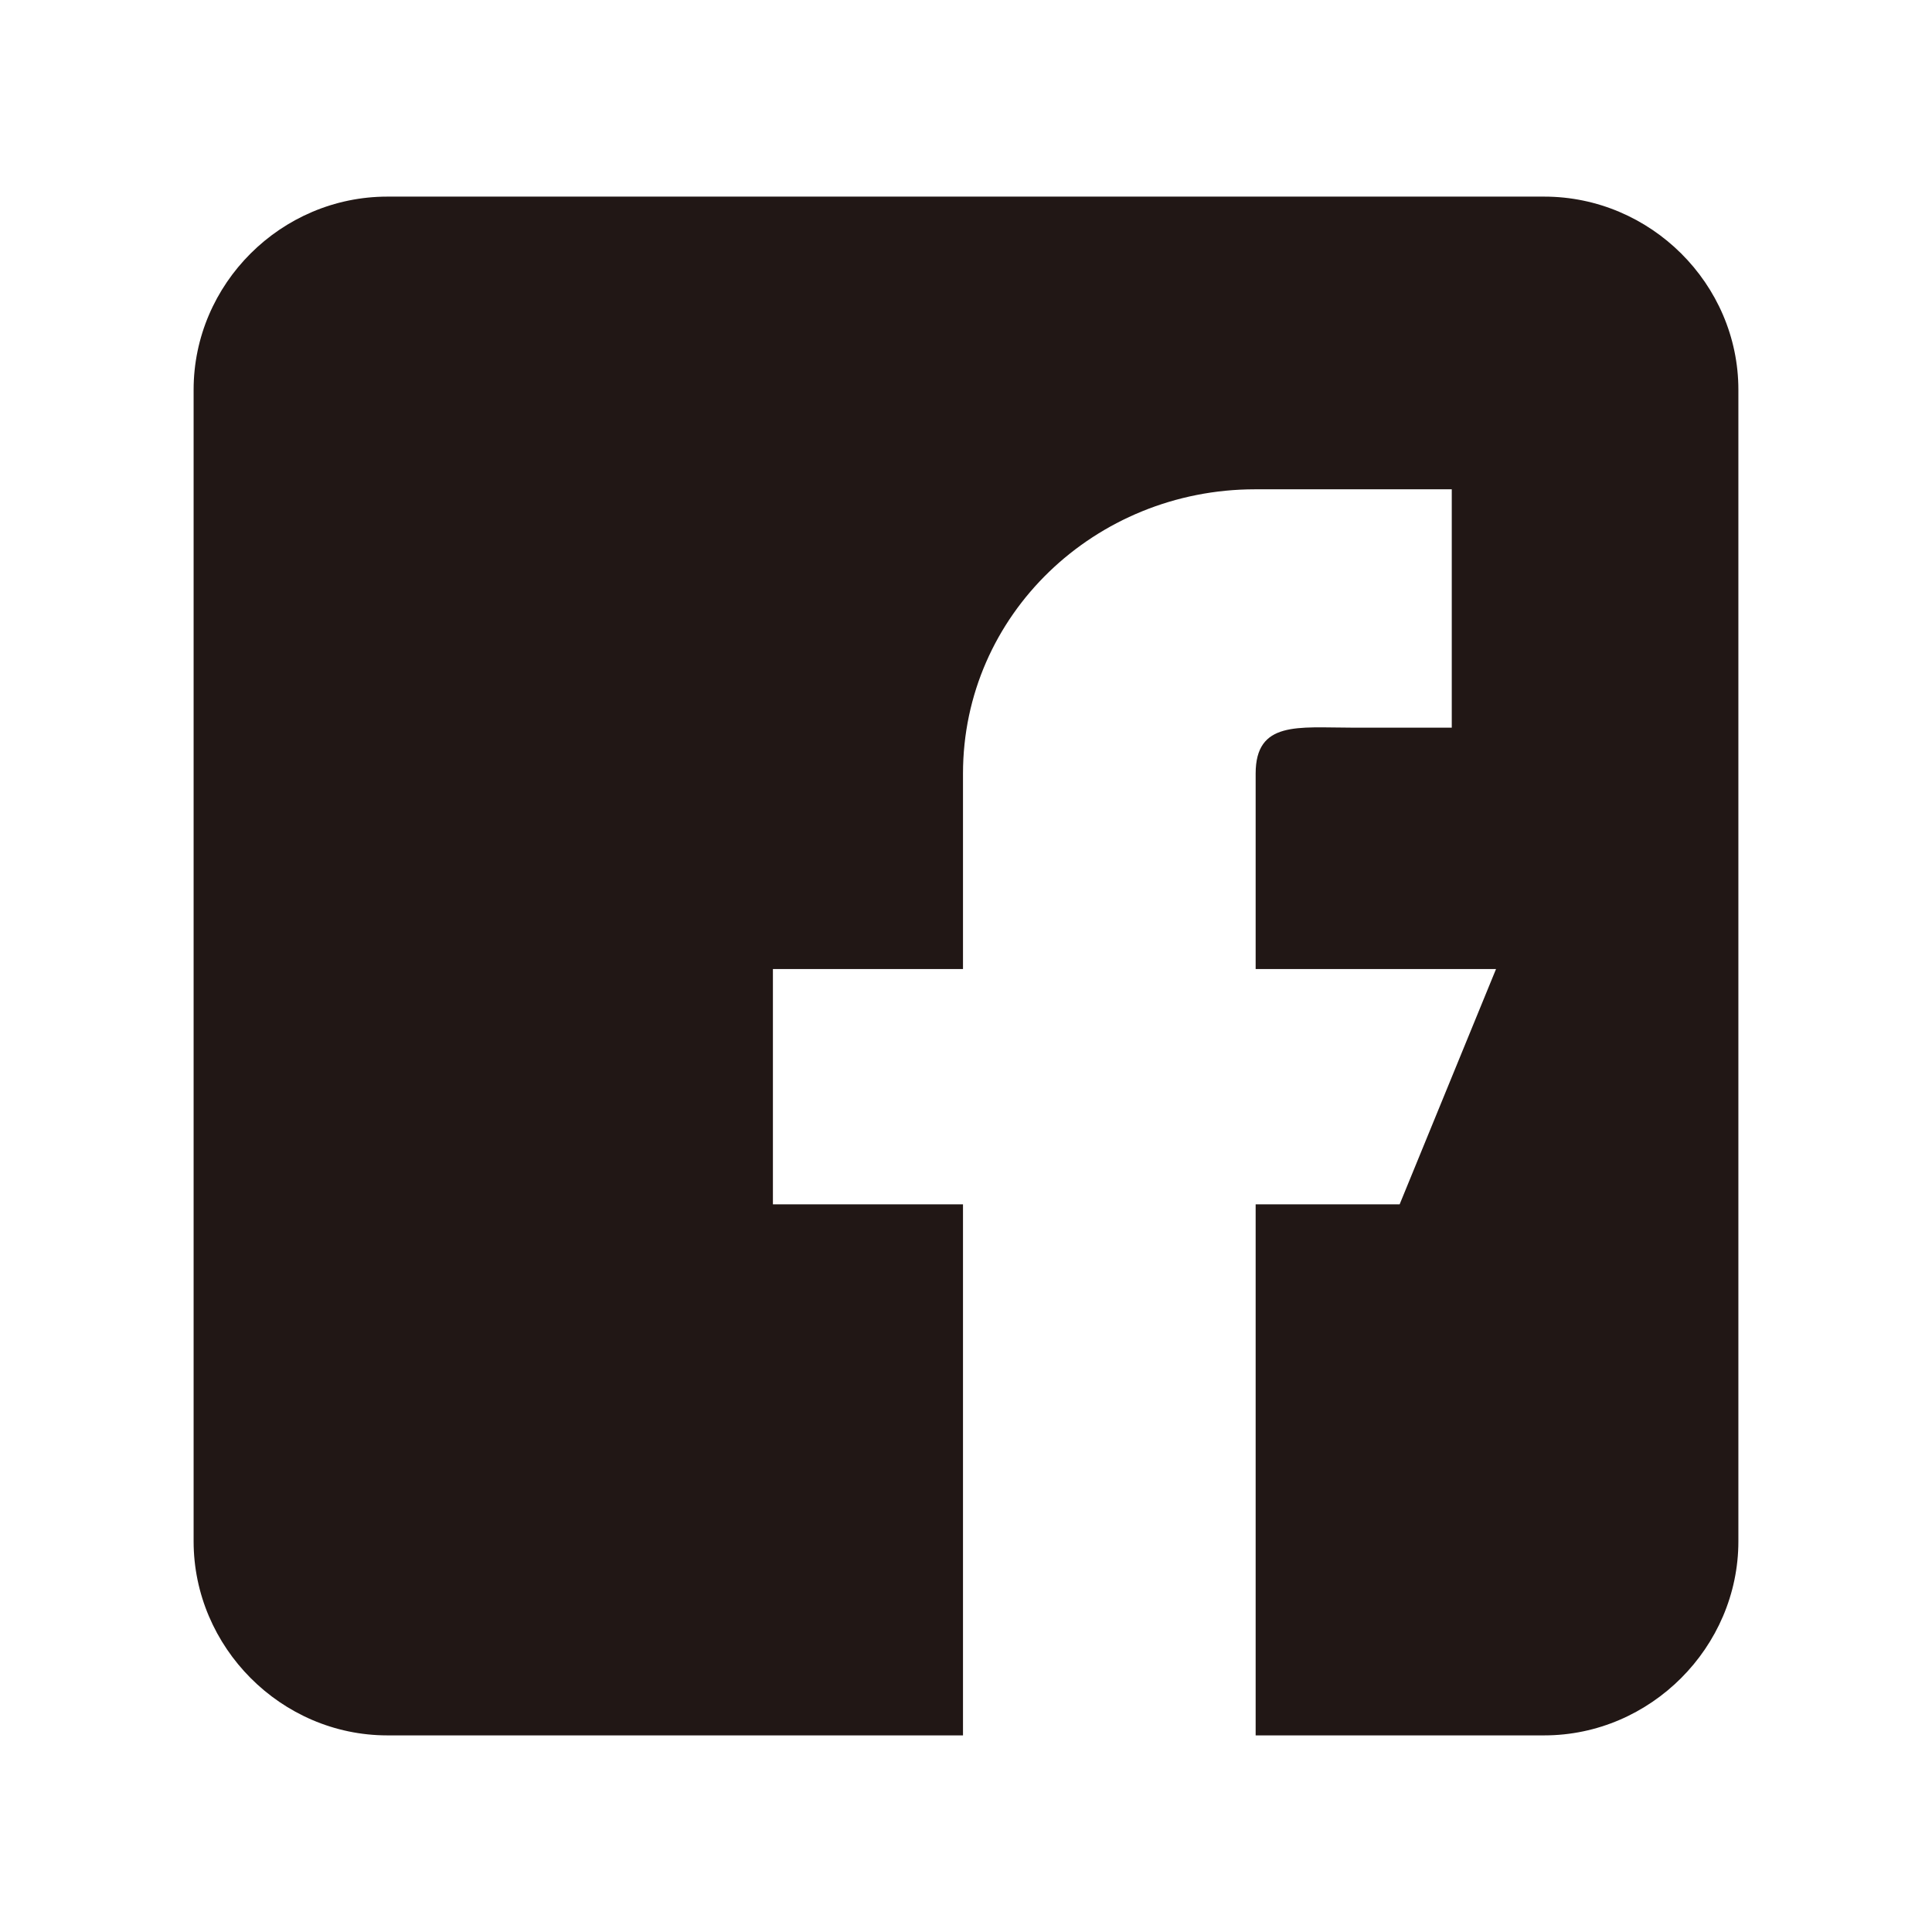 <svg xmlns="http://www.w3.org/2000/svg" xmlns:xlink="http://www.w3.org/1999/xlink" width="300" zoomAndPan="magnify" viewBox="0 0 224.88 225" height="300" preserveAspectRatio="xMidYMid meet" version="1.0"><defs><clipPath id="7050bf223c"><path d="M 22.488 22.547 L 202.391 22.547 L 202.391 202.453 L 22.488 202.453 Z M 22.488 22.547 " clip-rule="nonzero"/></clipPath></defs><g clip-path="url(#7050bf223c)"><path fill="#211715" d="M 179.781 22.898 L 45.051 22.898 C 32.668 22.898 22.488 33.062 22.488 45.391 L 22.488 179.5 C 22.488 191.828 32.668 202.102 45.051 202.102 L 112.09 202.102 L 112.09 140.258 L 89.953 140.258 L 89.953 112.852 L 112.09 112.852 L 112.09 90.094 C 112.09 71.574 127.496 56.984 146.098 56.984 L 169.012 56.984 L 169.012 84.742 L 157.324 84.742 C 151.129 84.742 146.172 83.926 146.172 90.094 L 146.172 112.852 L 174.168 112.852 L 162.941 140.258 L 146.172 140.258 L 146.172 202.102 L 179.781 202.102 C 192.164 202.102 202.391 191.828 202.391 179.5 L 202.391 45.391 C 202.391 33.062 192.164 22.898 179.781 22.898 Z M 179.781 22.898 " fill-opacity="1" fill-rule="nonzero"/></g></svg>